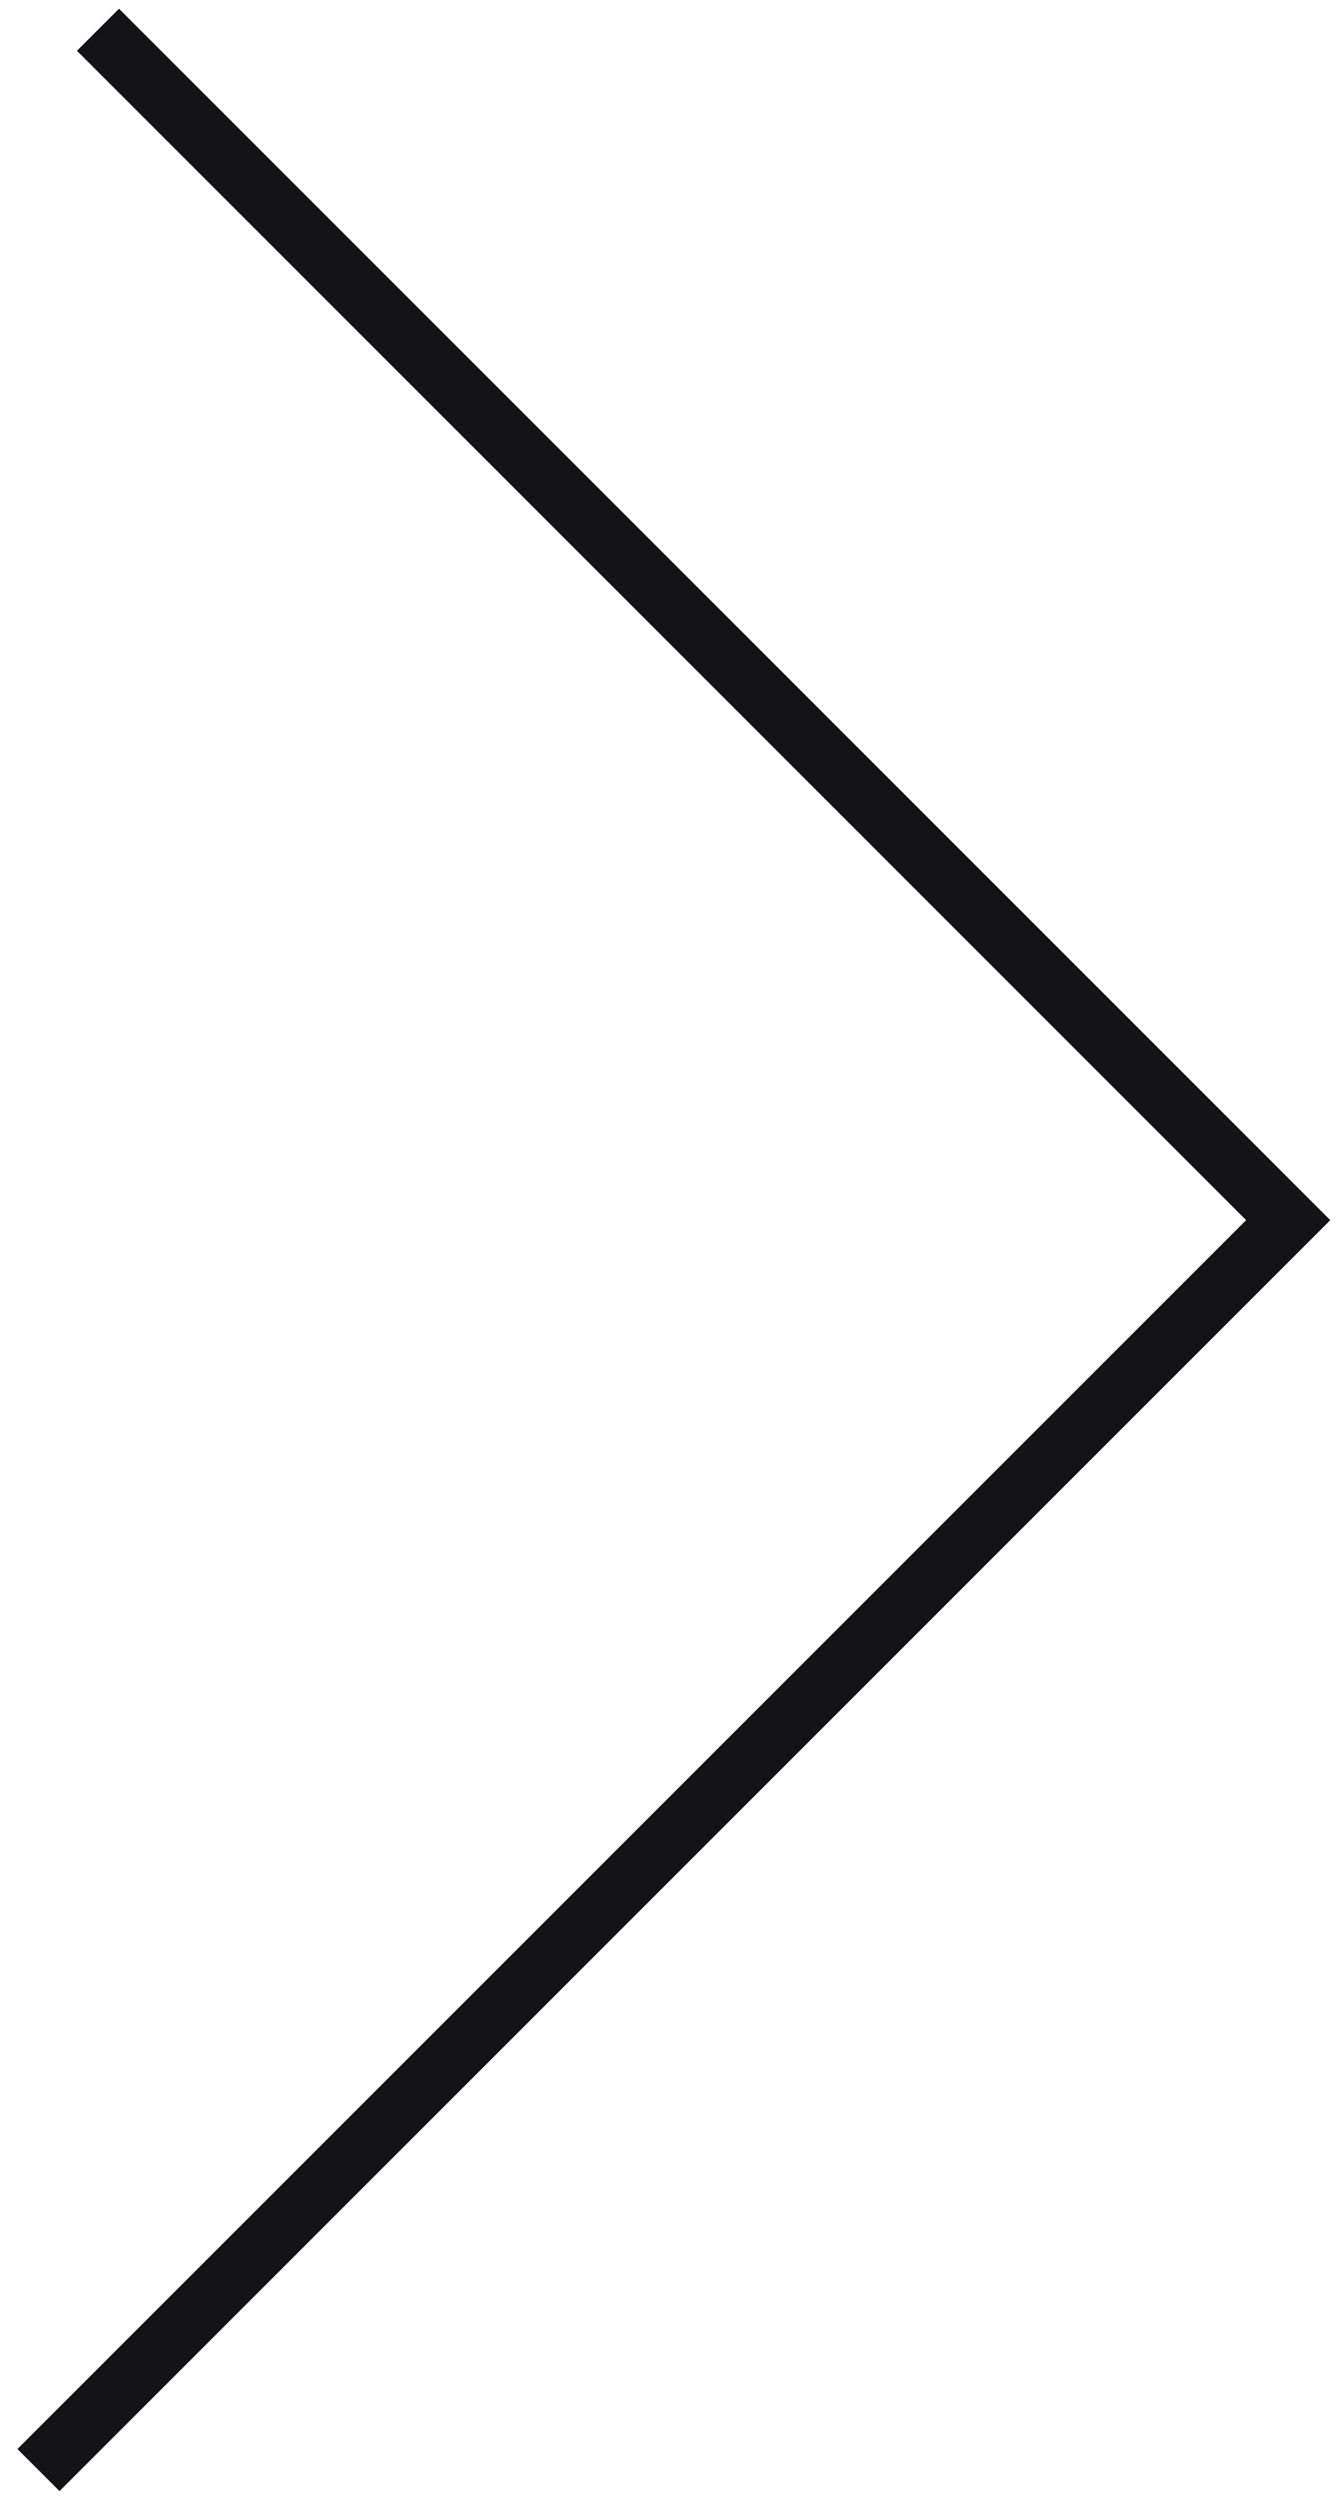 <svg width="45" height="84" viewBox="0 0 45 84" fill="none" xmlns="http://www.w3.org/2000/svg">
<path d="M2.586 1.707L41.879 41L0.586 82.293L2 83.707L44.707 41L4 0.293L2.586 1.707Z" fill="#131318"/>
</svg>
